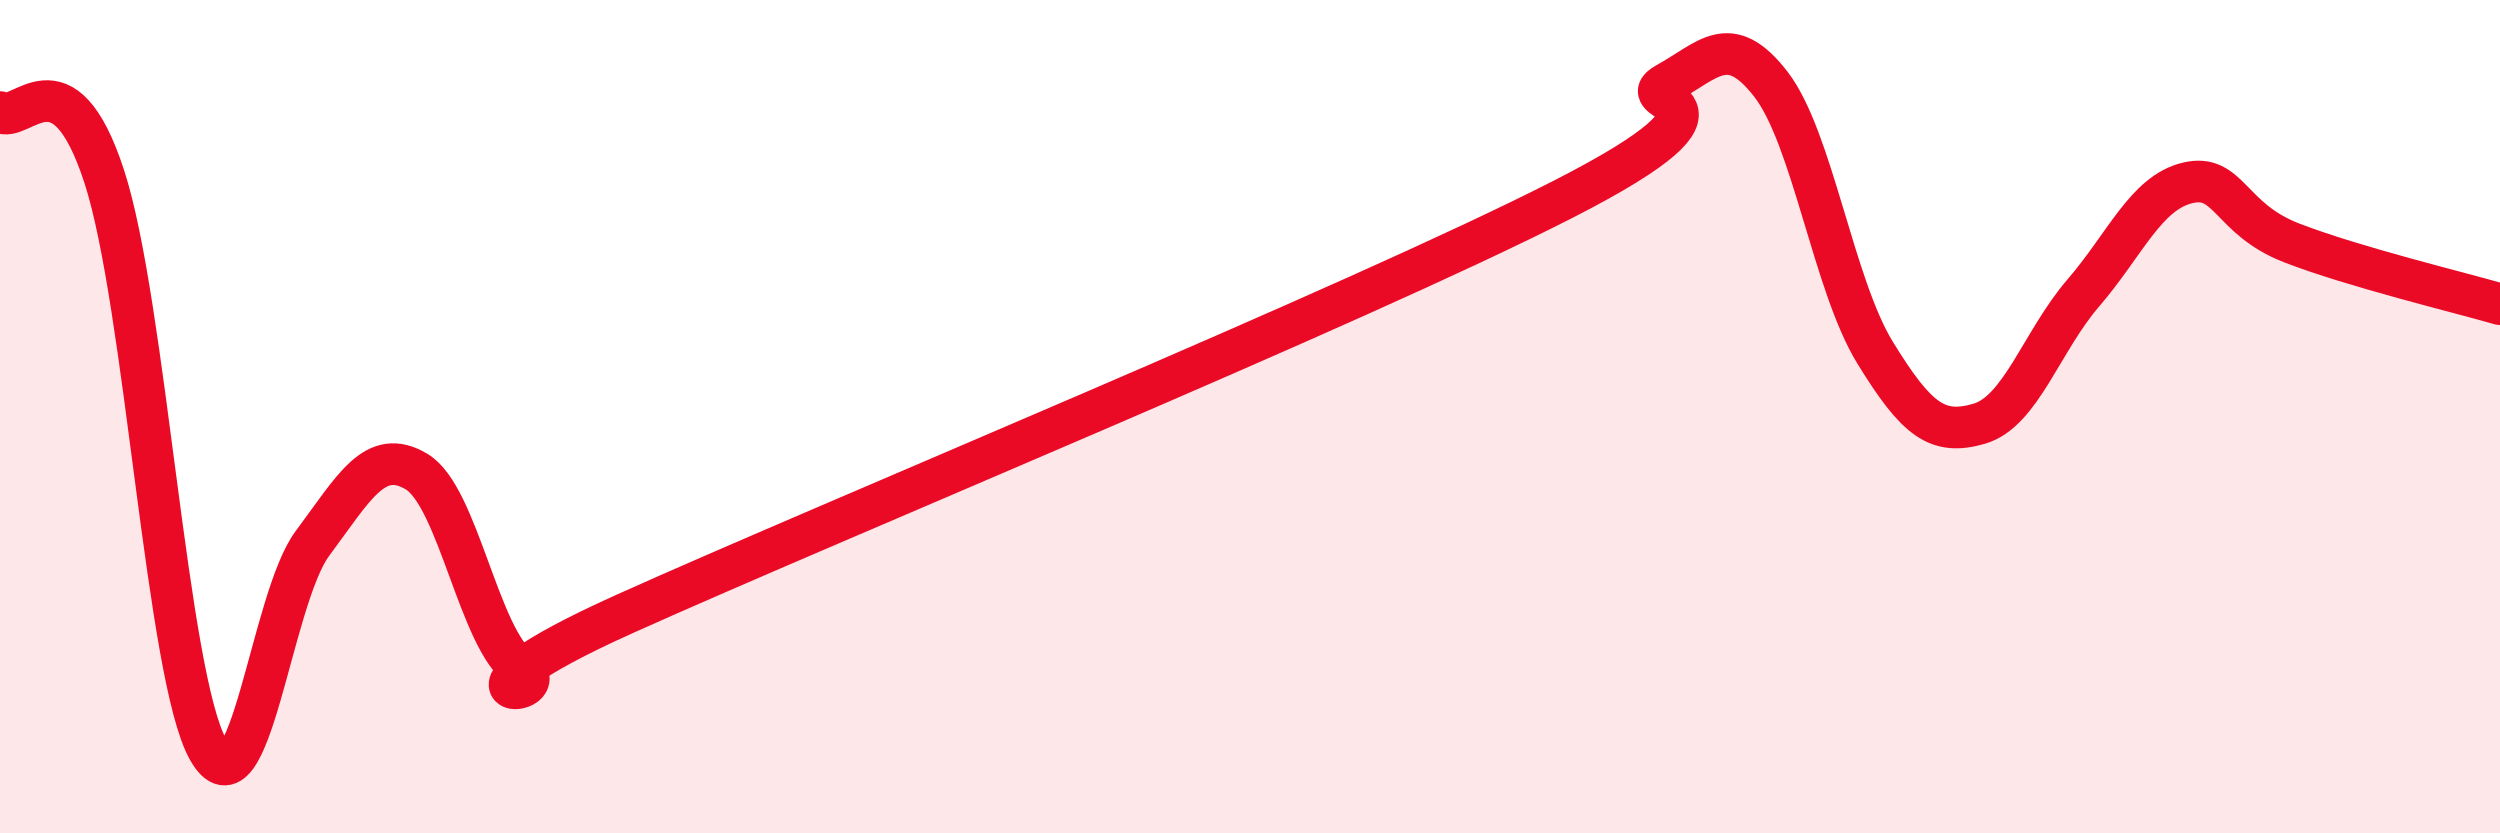 
    <svg width="60" height="20" viewBox="0 0 60 20" xmlns="http://www.w3.org/2000/svg">
      <path
        d="M 0,2.69 C 0.5,3 1.5,1.17 2.5,4.23 C 3.5,7.29 4,16.24 5,18 C 6,19.76 6.5,14.38 7.5,13.04 C 8.5,11.7 9,10.72 10,11.32 C 11,11.92 11.5,15.36 12.5,16.04 C 13.5,16.72 10,16.98 15,14.73 C 20,12.48 32.5,7.34 37.5,4.79 C 42.5,2.24 39,2.55 40,2 C 41,1.45 41.5,0.73 42.5,2.02 C 43.5,3.31 44,6.83 45,8.46 C 46,10.09 46.5,10.46 47.5,10.17 C 48.5,9.88 49,8.19 50,7.03 C 51,5.87 51.5,4.63 52.5,4.39 C 53.5,4.15 53.5,5.25 55,5.83 C 56.5,6.41 59,7.01 60,7.3L60 20L0 20Z"
        fill="#EB0A25"
        opacity="0.1"
        stroke-linecap="round"
        stroke-linejoin="round"
      />
      <path
        d="M 0,2.69 C 0.5,3 1.5,1.17 2.5,4.23 C 3.5,7.29 4,16.24 5,18 C 6,19.76 6.5,14.38 7.5,13.04 C 8.5,11.7 9,10.72 10,11.32 C 11,11.92 11.5,15.36 12.5,16.04 C 13.5,16.72 10,16.98 15,14.73 C 20,12.48 32.5,7.34 37.5,4.79 C 42.5,2.24 39,2.55 40,2 C 41,1.45 41.5,0.73 42.5,2.02 C 43.5,3.31 44,6.83 45,8.46 C 46,10.09 46.5,10.46 47.5,10.17 C 48.5,9.88 49,8.19 50,7.03 C 51,5.87 51.5,4.63 52.5,4.39 C 53.5,4.15 53.5,5.25 55,5.83 C 56.5,6.41 59,7.01 60,7.3"
        stroke="#EB0A25"
        stroke-width="1"
        fill="none"
        stroke-linecap="round"
        stroke-linejoin="round"
      />
    </svg>
  